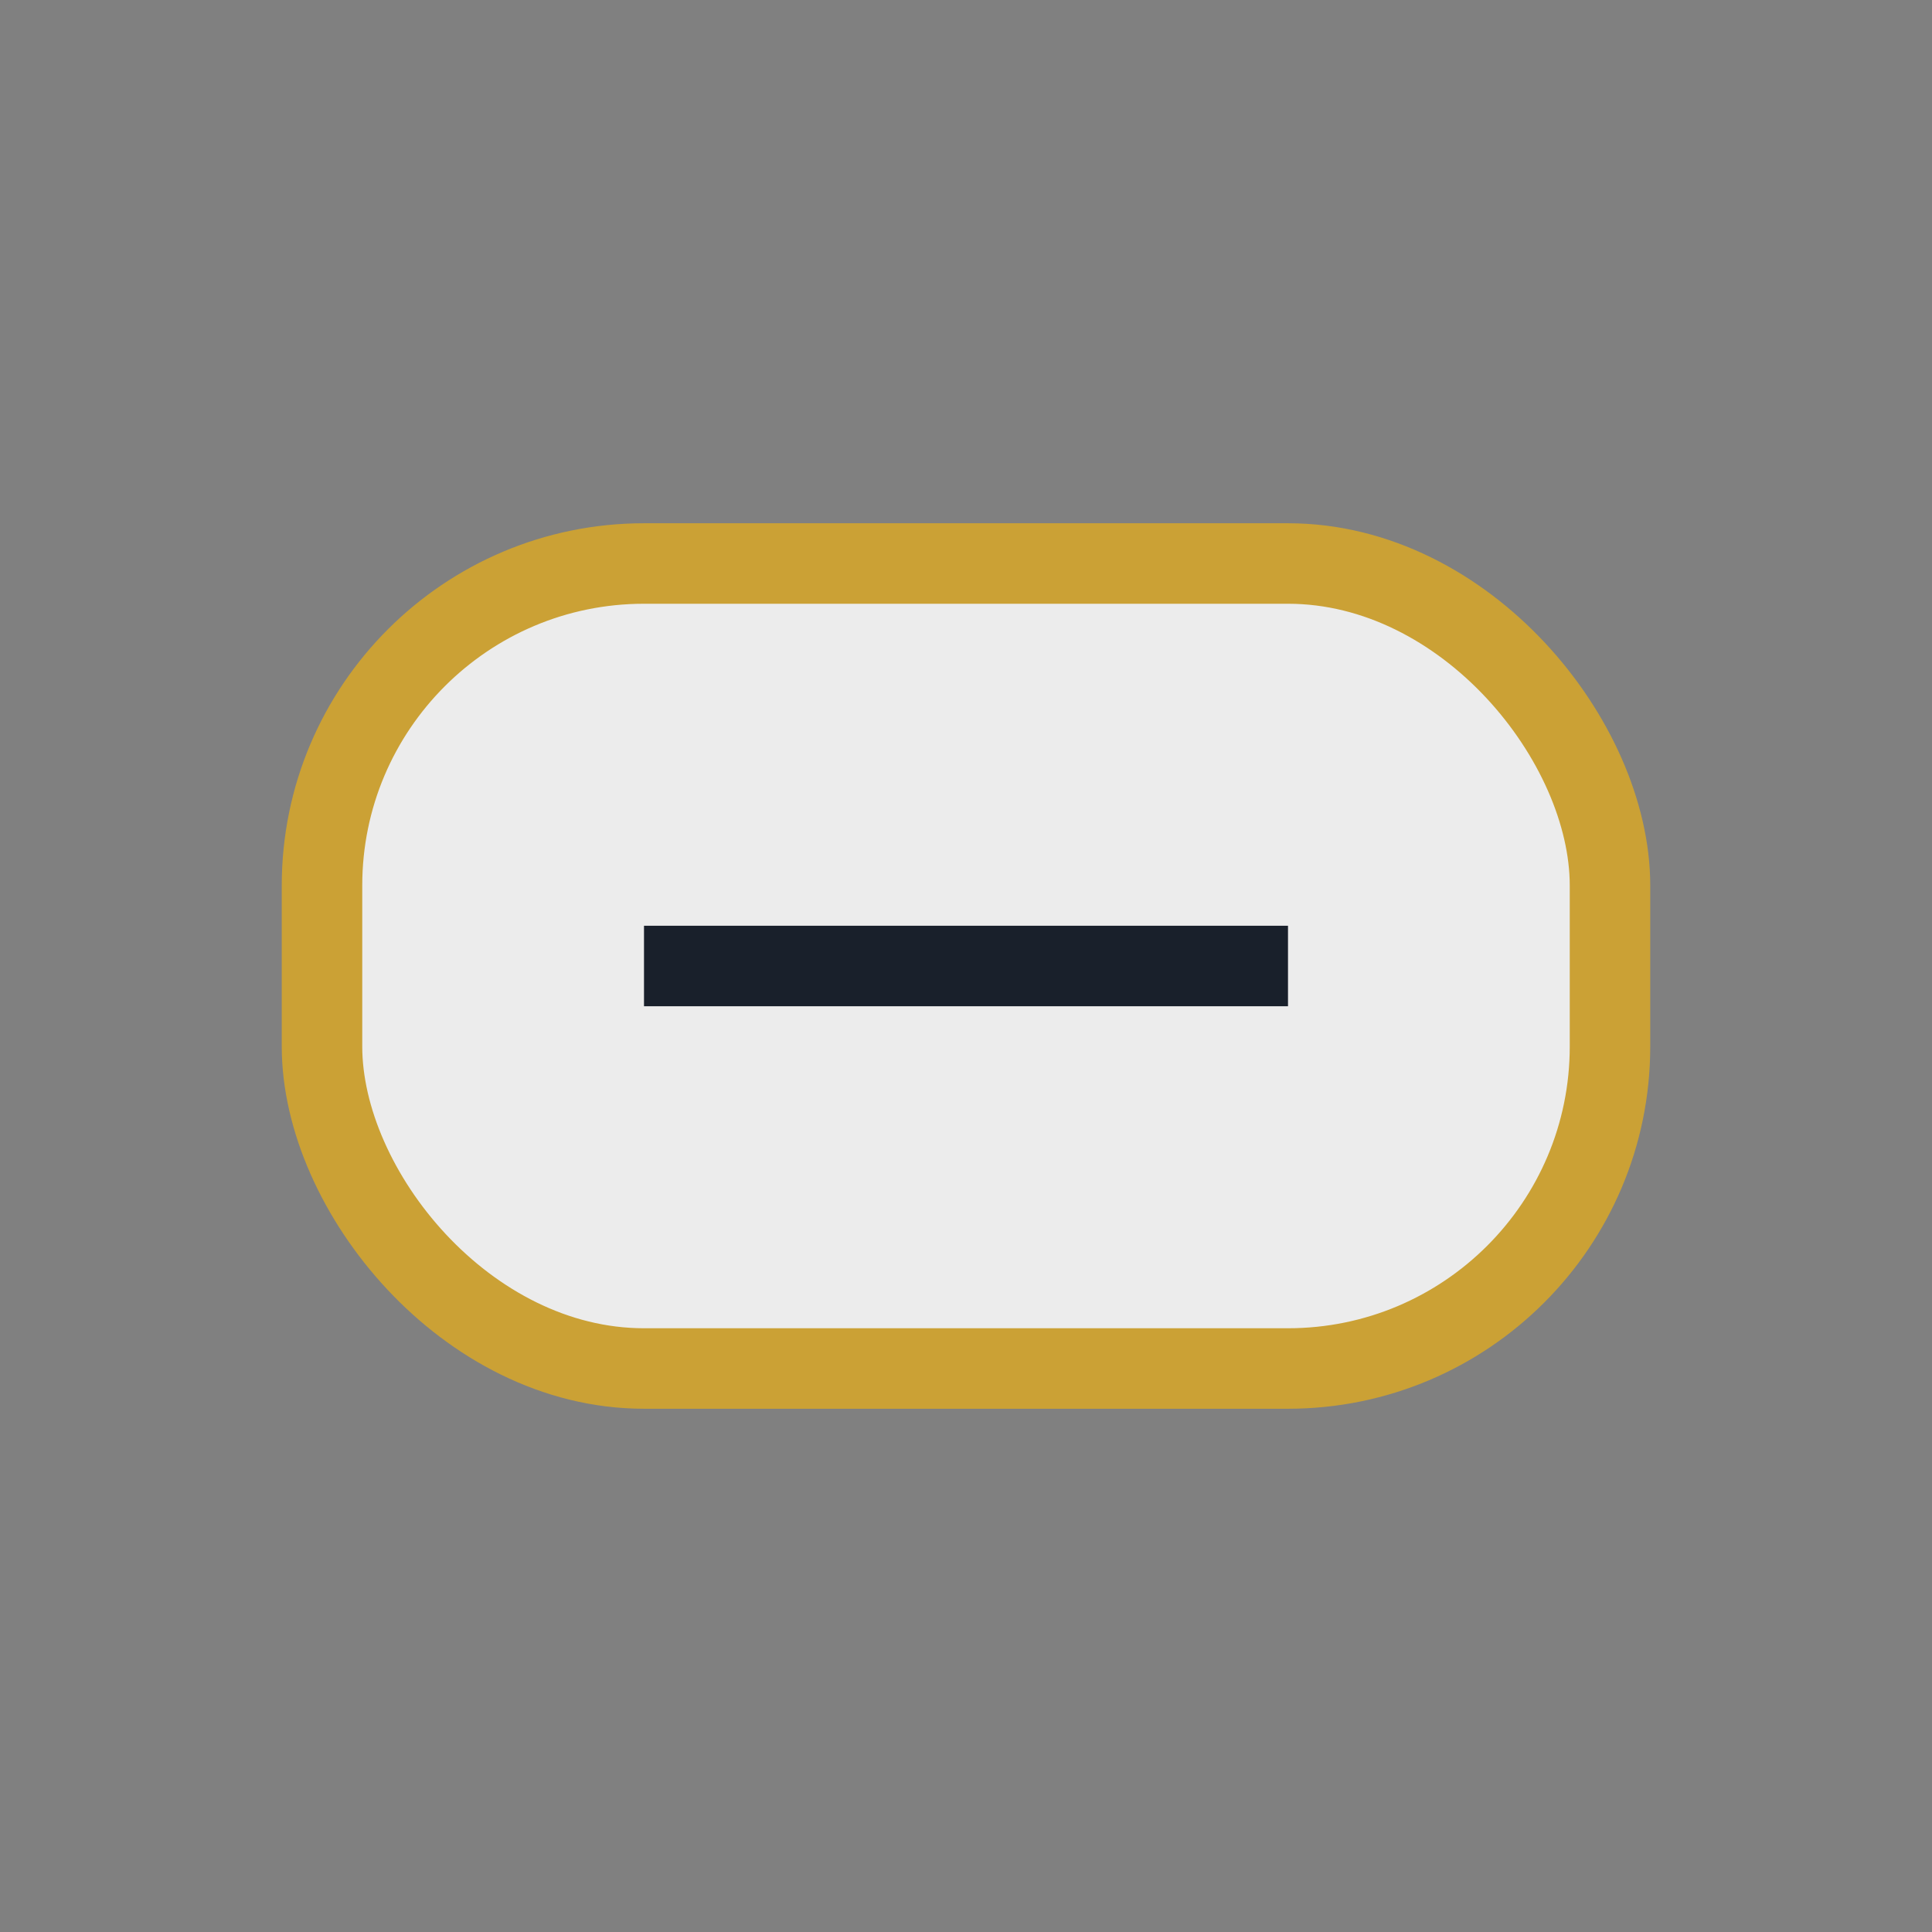 <?xml version="1.0" encoding="UTF-8"?>
<svg xmlns="http://www.w3.org/2000/svg" viewBox="0 0 24 24" width="24" height="24"><rect x="0" y="0" width="24" height="24" fill="#808080" stroke="none"/><rect x="4" y="7" width="16" height="10" rx="4" fill="#ECECEC" stroke="#CBA135"/><path d="M8 12h8" stroke="#19202B"/></svg>